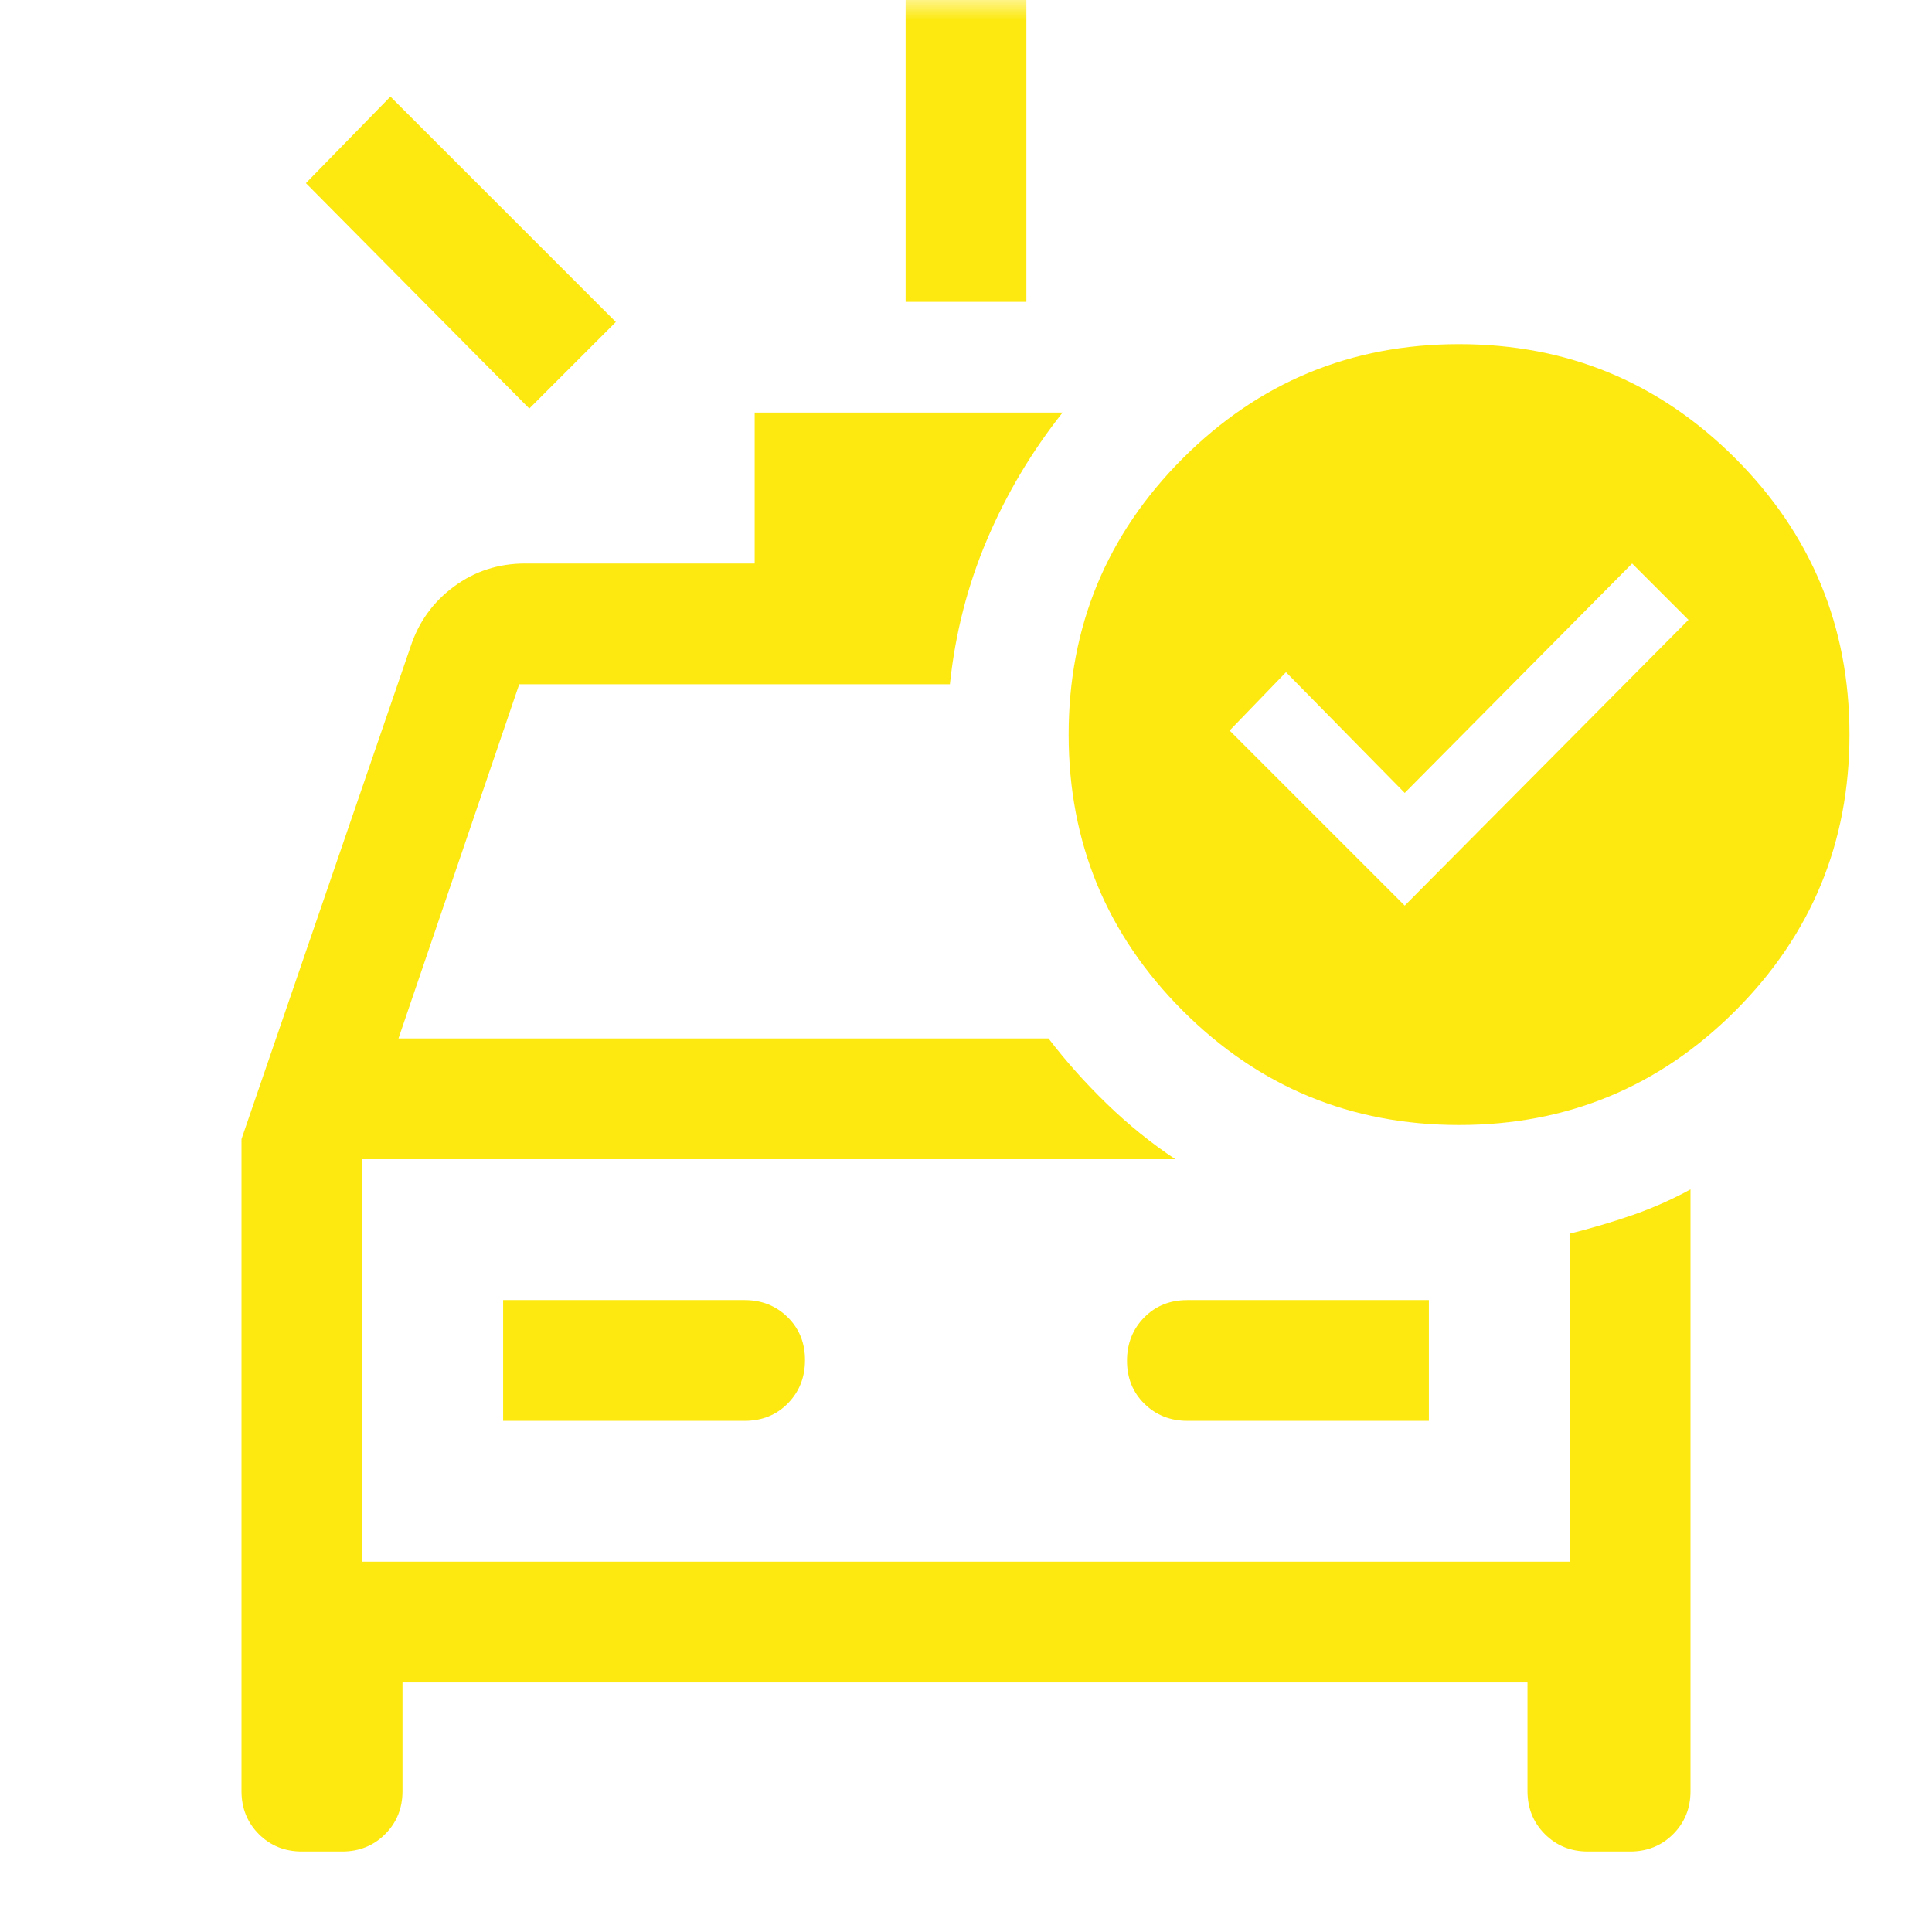 <?xml version="1.0" encoding="UTF-8"?> <svg xmlns="http://www.w3.org/2000/svg" width="48" height="48" viewBox="0 0 48 48" fill="none"><mask id="mask0_737_20" style="mask-type:alpha" maskUnits="userSpaceOnUse" x="0" y="0" width="48" height="48"><rect width="48" height="48" fill="#D9D9D9"></rect></mask><g mask="url(#mask0_737_20)"><path d="M22.5 7.5V0H25.5V7.5H22.5ZM13.15 10.15L7.6 4.55L9.7 2.4L15.3 8L13.15 10.15ZM7.5 46C7.075 46 6.719 45.856 6.431 45.569C6.144 45.281 6 44.925 6 44.5V28.3L10.2 16.067C10.4 15.456 10.758 14.958 11.275 14.575C11.792 14.192 12.383 14 13.05 14H18.75V10.25H26.4C25.633 11.217 25.008 12.267 24.525 13.4C24.042 14.533 23.733 15.733 23.6 17H12.9L9.9 25.8H26.05C26.483 26.367 26.967 26.908 27.5 27.425C28.033 27.942 28.6 28.4 29.2 28.8H9V38.8H39V30.65C39.533 30.517 40.049 30.364 40.546 30.193C41.043 30.021 41.528 29.807 42 29.55V44.5C42 44.925 41.856 45.281 41.569 45.569C41.281 45.856 40.925 46 40.5 46H39.45C39.025 46 38.669 45.856 38.382 45.569C38.094 45.281 37.95 44.925 37.95 44.5V41.8H10V44.5C10 44.925 9.856 45.281 9.569 45.569C9.281 45.856 8.925 46 8.5 46H7.5ZM12.5 35.3H18.5C18.933 35.3 19.292 35.155 19.575 34.866C19.858 34.577 20 34.219 20 33.791C20 33.364 19.856 33.008 19.569 32.725C19.281 32.442 18.925 32.3 18.5 32.3H12.5V35.3ZM35.5 35.3V32.3H29.5C29.067 32.3 28.708 32.445 28.425 32.734C28.142 33.023 28 33.381 28 33.809C28 34.236 28.144 34.592 28.431 34.875C28.719 35.158 29.075 35.3 29.5 35.3H35.5ZM34.9 22.5L41.95 15.4L40.55 14L34.9 19.7L31.95 16.7L30.55 18.15L34.9 22.5ZM36.25 8.55C38.934 8.55 41.221 9.496 43.113 11.387C45.004 13.279 45.95 15.566 45.95 18.25C45.95 20.934 45.004 23.221 43.113 25.113C41.221 27.004 38.934 27.95 36.25 27.95C33.566 27.95 31.279 27.004 29.387 25.113C27.496 23.221 26.55 20.934 26.55 18.25C26.55 15.566 27.496 13.279 29.387 11.387C31.279 9.496 33.566 8.55 36.25 8.55Z" fill="#FDE910"></path></g></svg> 